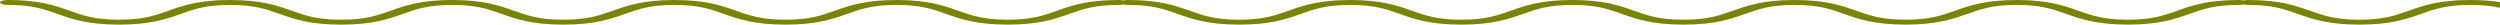 <svg xmlns="http://www.w3.org/2000/svg" width="402" height="4" viewBox="0 0 402 4" fill="none"><path fill-rule="evenodd" clip-rule="evenodd" d="M402 0.334C400.685 0.129 399.135 0 397.235 0C392.188 0 389.608 0.913 387.335 1.72C385.143 2.497 383.252 3.168 379.37 3.168C375.488 3.168 373.597 2.497 371.405 1.72C369.132 0.913 366.558 0 361.51 0C361.228 0 360.967 0.029 360.754 0.077C360.544 0.03 360.285 0.002 360.005 0.002C354.961 0.002 352.387 0.913 350.115 1.718L350.11 1.72C347.918 2.497 346.027 3.168 342.14 3.168C338.253 3.168 336.362 2.497 334.17 1.72C331.902 0.913 329.323 0 324.275 0C319.236 0 316.662 0.912 314.392 1.716L314.38 1.72C312.188 2.497 310.297 3.168 306.415 3.168C302.533 3.168 300.642 2.497 298.45 1.72C296.177 0.913 293.603 0 288.555 0C283.516 0 280.942 0.912 278.672 1.716L278.66 1.72C276.469 2.497 274.578 3.168 270.695 3.168C266.813 3.168 264.922 2.497 262.73 1.72C260.457 0.913 257.883 0 252.835 0C247.796 0 245.222 0.912 242.952 1.716L242.94 1.72C240.749 2.497 238.858 3.168 234.975 3.168C231.093 3.168 229.202 2.497 227.011 1.72C224.737 0.913 222.163 0 217.116 0C212.068 0 209.489 0.913 207.215 1.72C205.024 2.497 203.133 3.168 199.251 3.168C195.368 3.168 193.477 2.497 191.286 1.72C189.012 0.913 186.438 0 181.391 0C181.109 0 180.847 0.029 180.635 0.077C180.424 0.03 180.166 0.002 179.885 0.002C174.841 0.002 172.267 0.913 169.995 1.718L169.99 1.72C167.799 2.497 165.908 3.168 162.02 3.168C158.133 3.168 156.242 2.497 154.05 1.72C151.782 0.913 149.203 0 144.155 0C139.116 0 136.542 0.912 134.272 1.716L134.26 1.72C132.069 2.497 130.178 3.168 126.295 3.168C122.413 3.168 120.522 2.497 118.33 1.72C116.057 0.913 113.483 0 108.435 0C103.396 0 100.822 0.912 98.552 1.716L98.54 1.72C96.349 2.497 94.458 3.168 90.576 3.168C86.693 3.168 84.802 2.497 82.611 1.72C80.337 0.913 77.763 0 72.716 0C67.676 0 65.103 0.912 62.832 1.716L62.821 1.72C60.629 2.497 58.738 3.168 54.856 3.168C50.974 3.168 49.083 2.497 46.891 1.72C44.626 0.913 42.052 0 37.004 0C31.956 0 29.378 0.913 27.104 1.72C24.913 2.497 23.021 3.168 19.139 3.168C15.257 3.168 13.366 2.497 11.174 1.72C8.901 0.913 6.327 0 1.279 0C0.573 0 0 0.177 0 0.396C0 0.614 0.573 0.791 1.279 0.791C5.162 0.791 7.058 1.462 9.254 2.242L9.259 2.244C11.531 3.049 14.105 3.961 19.149 3.961C24.194 3.961 26.767 3.049 29.04 2.244L29.044 2.242C31.231 1.465 33.127 0.795 37.009 0.795C40.892 0.795 42.783 1.465 44.974 2.242C47.248 3.049 49.822 3.962 54.869 3.962C59.908 3.962 62.482 3.051 64.753 2.247L64.764 2.242C66.956 1.465 68.847 0.795 72.729 0.795C76.611 0.795 78.502 1.465 80.694 2.242L80.699 2.244C82.971 3.049 85.545 3.961 90.589 3.961C95.628 3.961 98.202 3.049 100.473 2.245L100.484 2.241C102.676 1.463 104.567 0.793 108.449 0.793C112.331 0.793 114.222 1.463 116.414 2.241L116.419 2.242C118.691 3.047 121.265 3.959 126.309 3.959C131.348 3.959 133.922 3.047 136.192 2.243L136.204 2.239L136.211 2.236C138.4 1.46 140.286 0.791 144.169 0.791C148.056 0.791 149.947 1.462 152.139 2.239L152.144 2.241C154.416 3.045 156.99 3.957 162.034 3.957L162.029 3.96C167.068 3.96 169.642 3.048 171.912 2.244L171.924 2.24C174.115 1.462 176.012 0.792 179.894 0.792C180.176 0.792 180.437 0.763 180.65 0.716C180.861 0.763 181.119 0.79 181.399 0.79C185.281 0.79 187.177 1.461 189.374 2.242L189.379 2.243C191.651 3.048 194.225 3.96 199.269 3.96C204.313 3.96 206.887 3.048 209.159 2.243L209.164 2.242C211.351 1.464 213.247 0.794 217.129 0.794C221.011 0.794 222.902 1.464 225.094 2.242C227.367 3.048 229.941 3.961 234.989 3.961C240.028 3.961 242.602 3.05 244.872 2.246L244.884 2.242C247.076 1.464 248.967 0.794 252.849 0.794C256.731 0.794 258.622 1.464 260.814 2.242L260.819 2.243C263.091 3.048 265.665 3.96 270.709 3.96C275.748 3.96 278.322 3.048 280.592 2.244L280.604 2.24C282.796 1.462 284.687 0.792 288.569 0.792C292.451 0.792 294.342 1.462 296.534 2.24L296.539 2.242C298.811 3.046 301.385 3.958 306.429 3.958C311.468 3.958 314.042 3.046 316.312 2.242L316.324 2.238L316.331 2.236C318.52 1.459 320.406 0.79 324.289 0.79C328.176 0.79 330.067 1.461 332.259 2.238L332.264 2.24C334.536 3.045 337.11 3.956 342.154 3.956L342.149 3.959C347.188 3.959 349.762 3.047 352.032 2.243L352.044 2.239C354.235 1.462 356.131 0.791 360.014 0.791C360.296 0.791 360.557 0.763 360.77 0.715C360.98 0.762 361.239 0.79 361.519 0.79C365.401 0.79 367.297 1.46 369.494 2.241L369.499 2.242C371.771 3.047 374.345 3.959 379.389 3.959C384.433 3.959 387.007 3.047 389.279 2.242L389.284 2.241C391.471 1.463 393.367 0.793 397.249 0.793C399.261 0.793 400.738 0.973 402 1.255V0.334Z" fill="#788402"></path></svg>